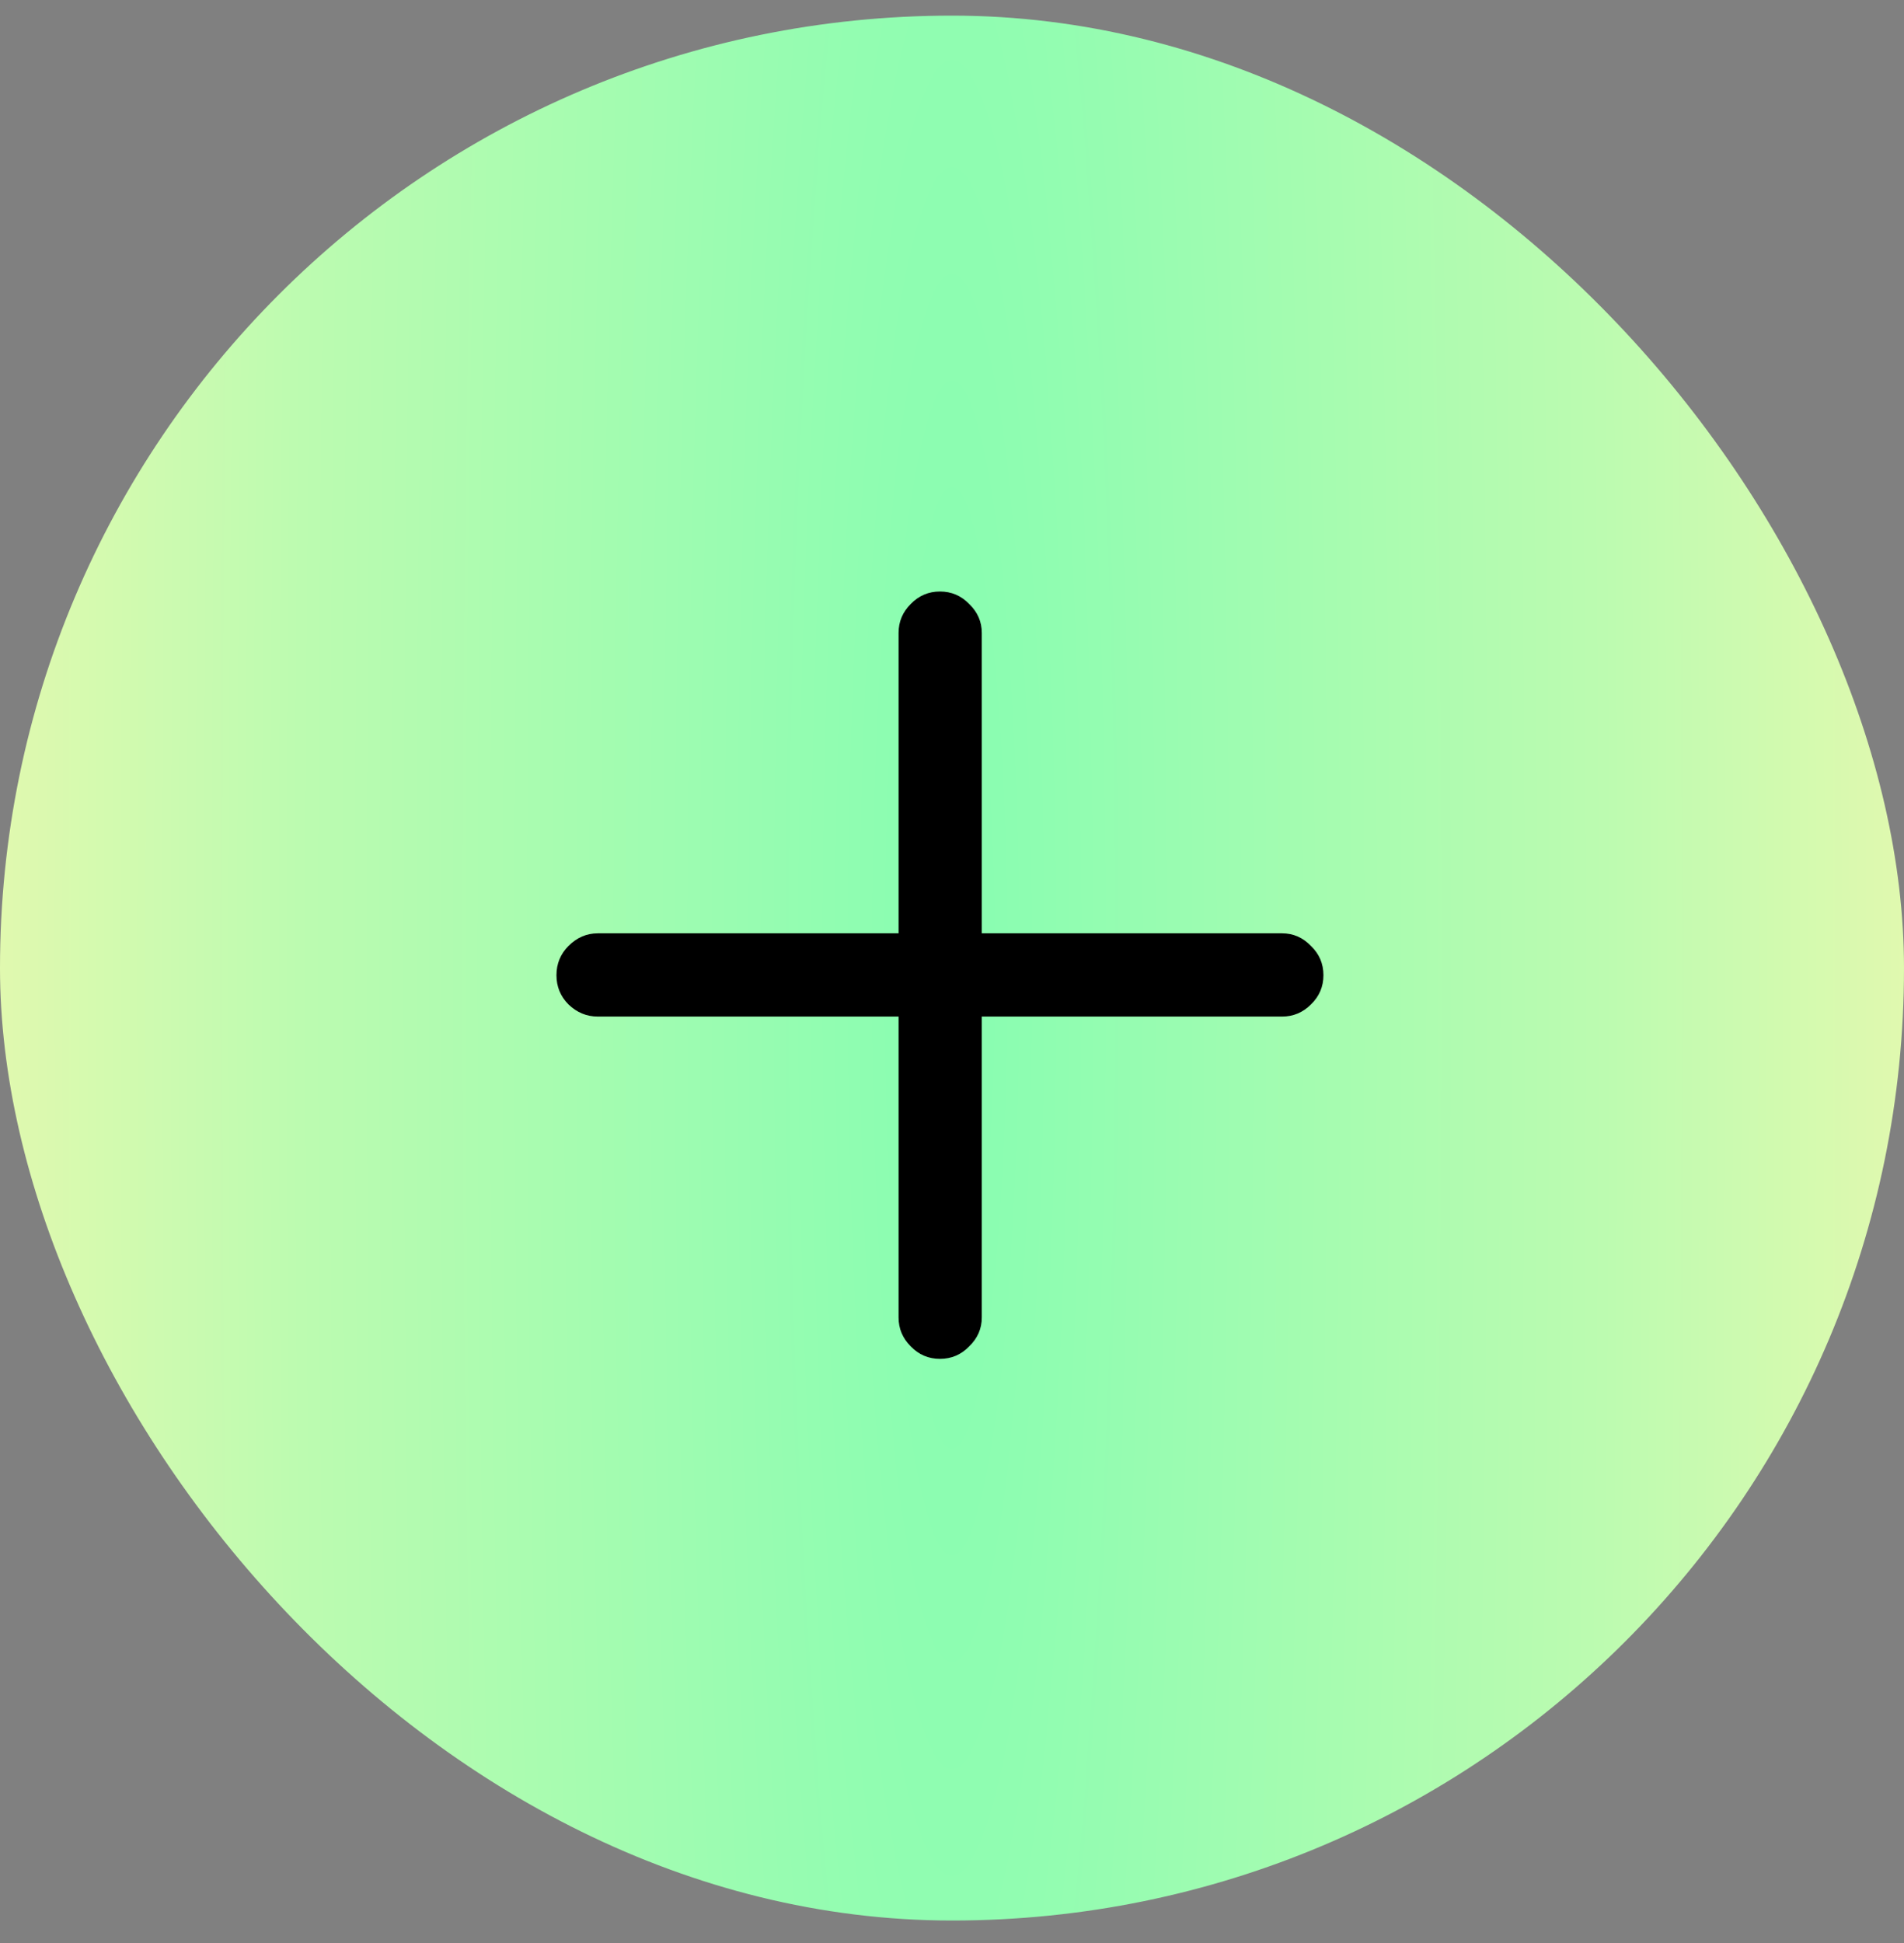 <svg width="50" height="51" viewBox="0 0 50 51" fill="none" xmlns="http://www.w3.org/2000/svg">
<rect x="0" y="0" width="50" height="51" fill="#808080" stroke="none"/>
<rect y="0.41" width="50" height="50" rx="25" fill="url(#paint0_radial_399_2740)"/>
<path d="M14.613 25.597C14.613 25.296 14.719 25.039 14.93 24.828C15.15 24.608 15.406 24.498 15.699 24.498H23.597V16.612C23.597 16.319 23.703 16.067 23.915 15.855C24.126 15.636 24.383 15.526 24.684 15.526C24.985 15.526 25.241 15.636 25.453 15.855C25.672 16.067 25.782 16.319 25.782 16.612V24.498H33.668C33.961 24.498 34.213 24.608 34.425 24.828C34.645 25.039 34.754 25.296 34.754 25.597C34.754 25.898 34.645 26.154 34.425 26.366C34.213 26.577 33.961 26.683 33.668 26.683H25.782V34.581C25.782 34.874 25.672 35.126 25.453 35.338C25.241 35.558 24.985 35.667 24.684 35.667C24.383 35.667 24.126 35.558 23.915 35.338C23.703 35.126 23.597 34.874 23.597 34.581V26.683H15.699C15.406 26.683 15.15 26.577 14.93 26.366C14.719 26.154 14.613 25.898 14.613 25.597Z" fill="black"/>
<defs>
<radialGradient id="paint0_radial_399_2740" cx="0" cy="0" r="1" gradientUnits="userSpaceOnUse" gradientTransform="translate(25 25.41) scale(25 235.338)">
<stop stop-color="#87FDB1"/>
<stop offset="0.68" stop-color="#BCFBB0"/>
<stop offset="1" stop-color="#E1F9AF"/>
</radialGradient>
</defs>
</svg>
